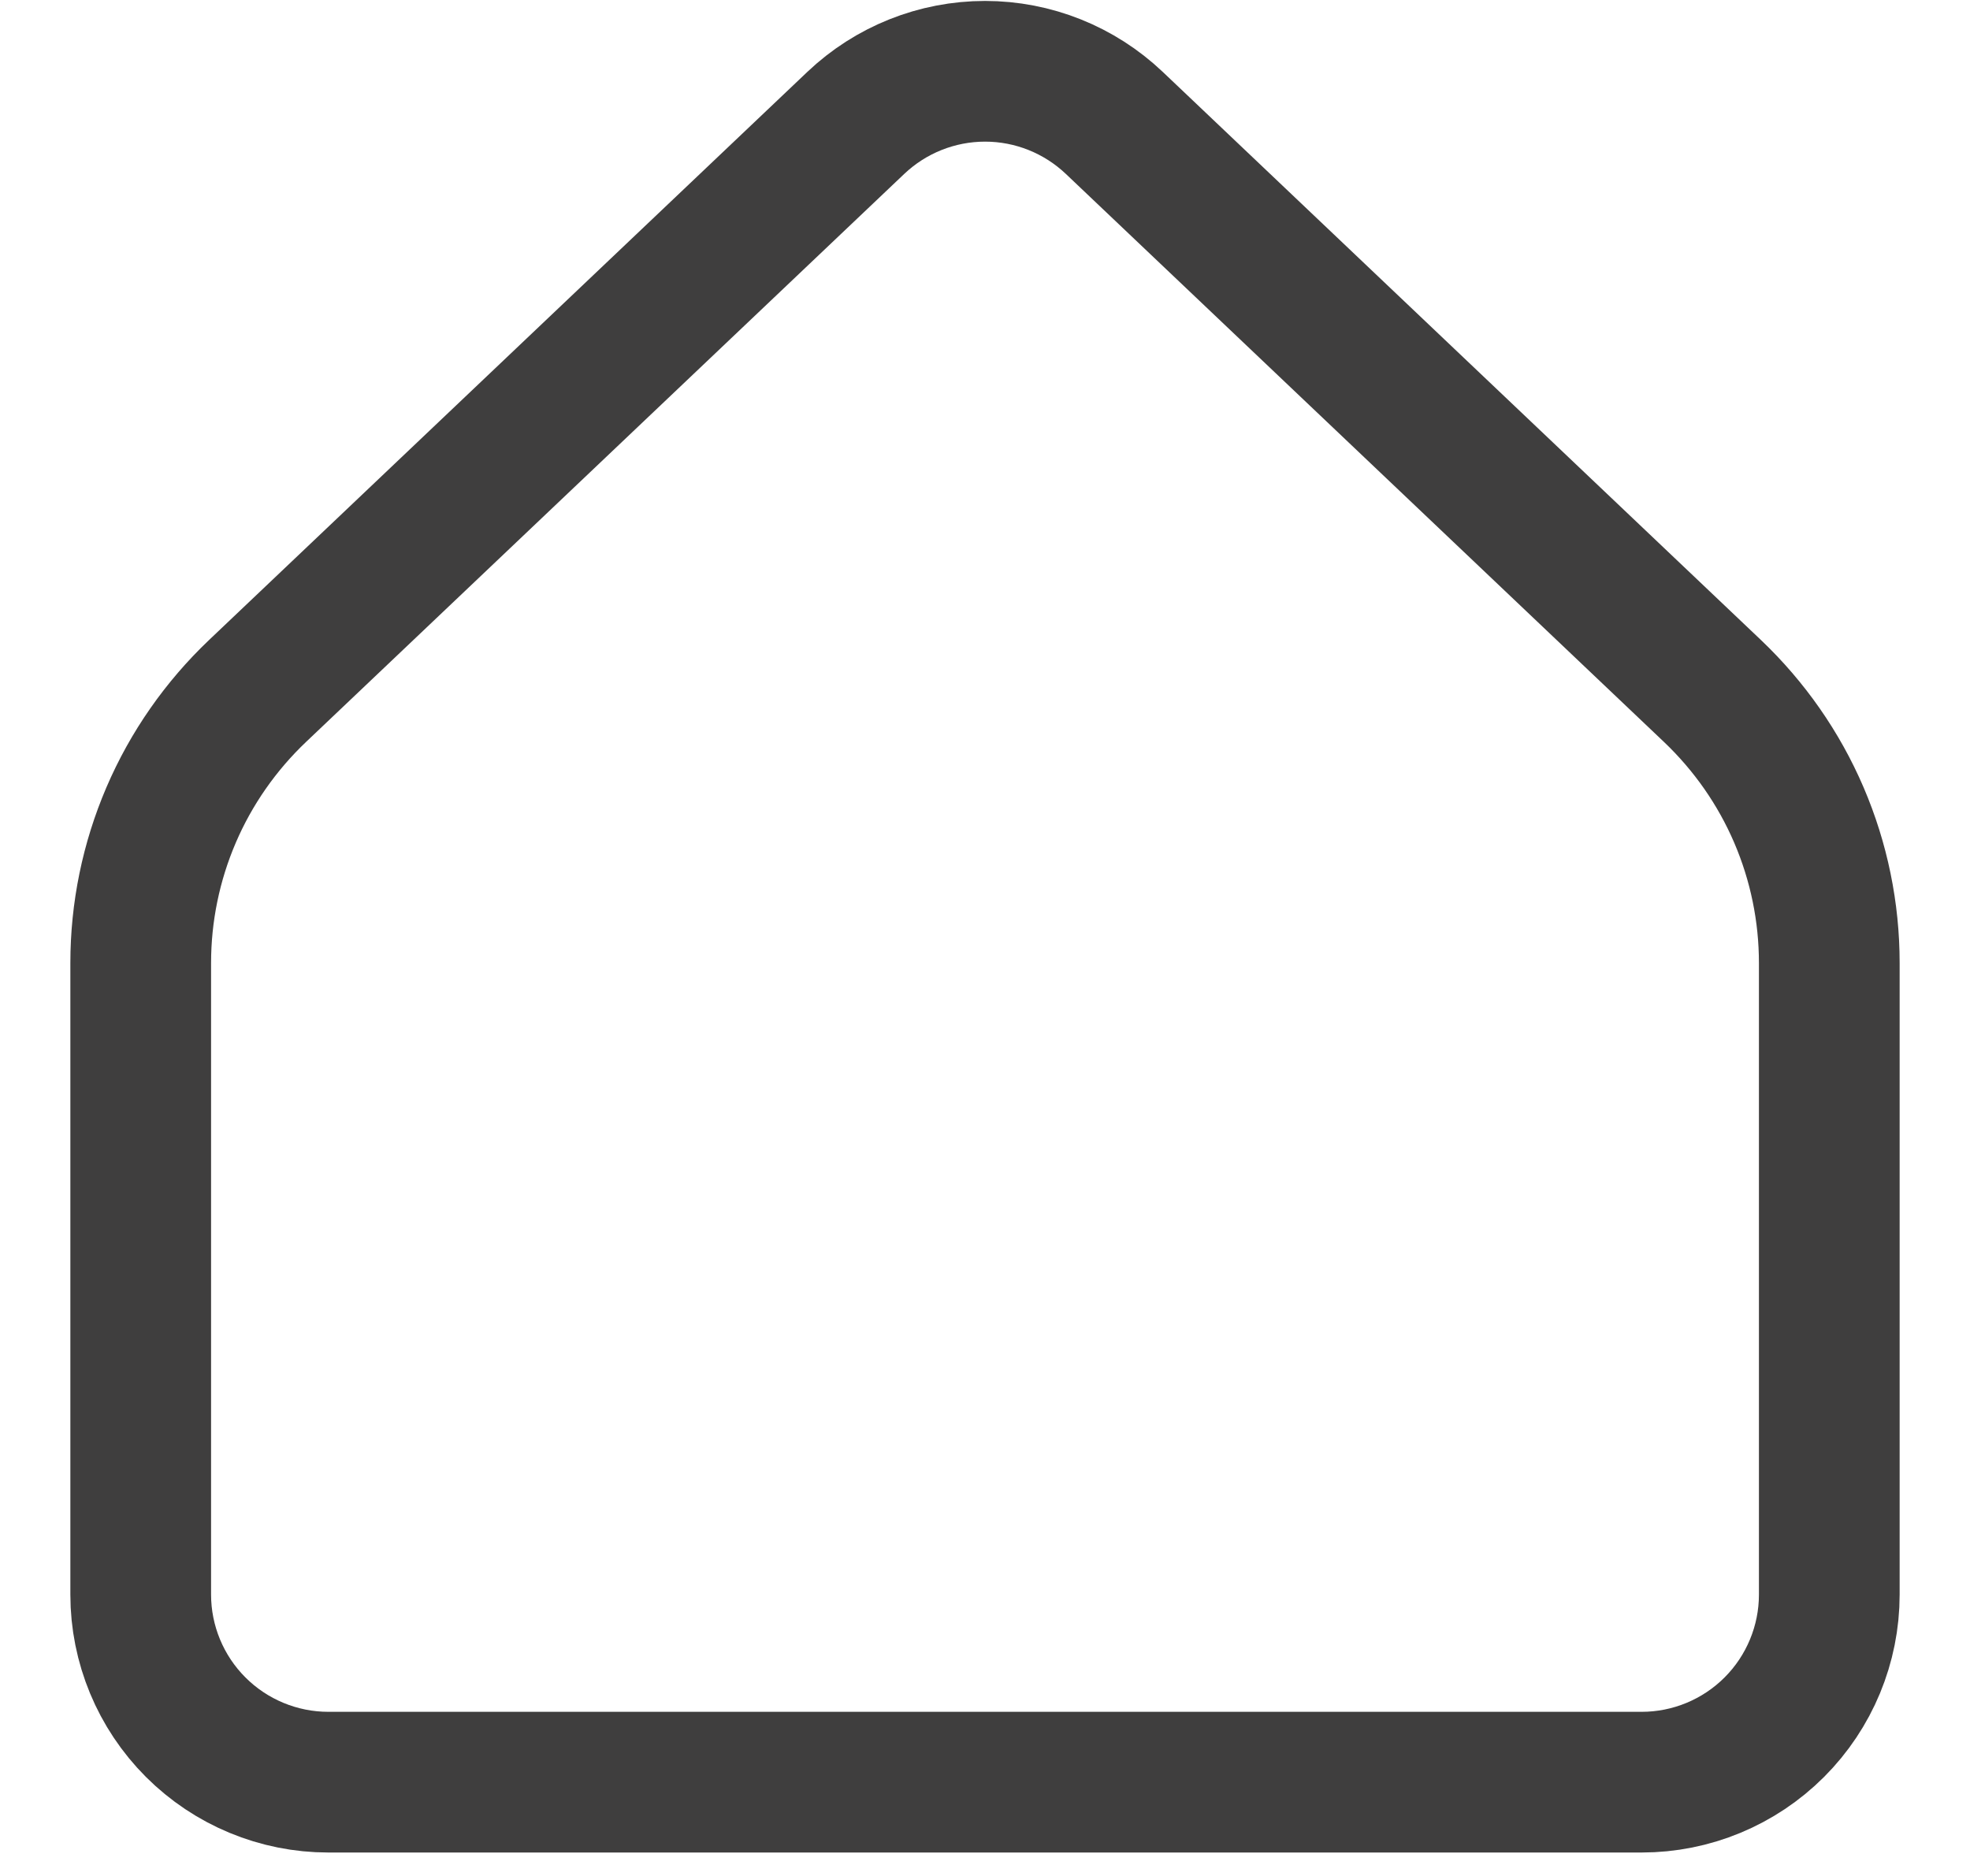 <svg width="21" height="20" viewBox="0 0 21 20" fill="none" xmlns="http://www.w3.org/2000/svg">
<path d="M19.5 17V10.267C19.5 9.724 19.39 9.188 19.176 8.689C18.962 8.19 18.648 7.741 18.255 7.367L11.878 1.31C11.506 0.957 11.013 0.76 10.501 0.76C9.988 0.76 9.495 0.957 9.123 1.31L2.745 7.367C2.352 7.741 2.038 8.19 1.824 8.689C1.61 9.188 1.5 9.724 1.5 10.267V17C1.5 17.53 1.711 18.039 2.086 18.414C2.461 18.789 2.97 19 3.5 19H17.5C18.03 19 18.539 18.789 18.914 18.414C19.289 18.039 19.5 17.53 19.5 17Z" stroke="#3F3E3E" stroke-width="1.5" stroke-linecap="round" stroke-linejoin="round"/>
</svg>
